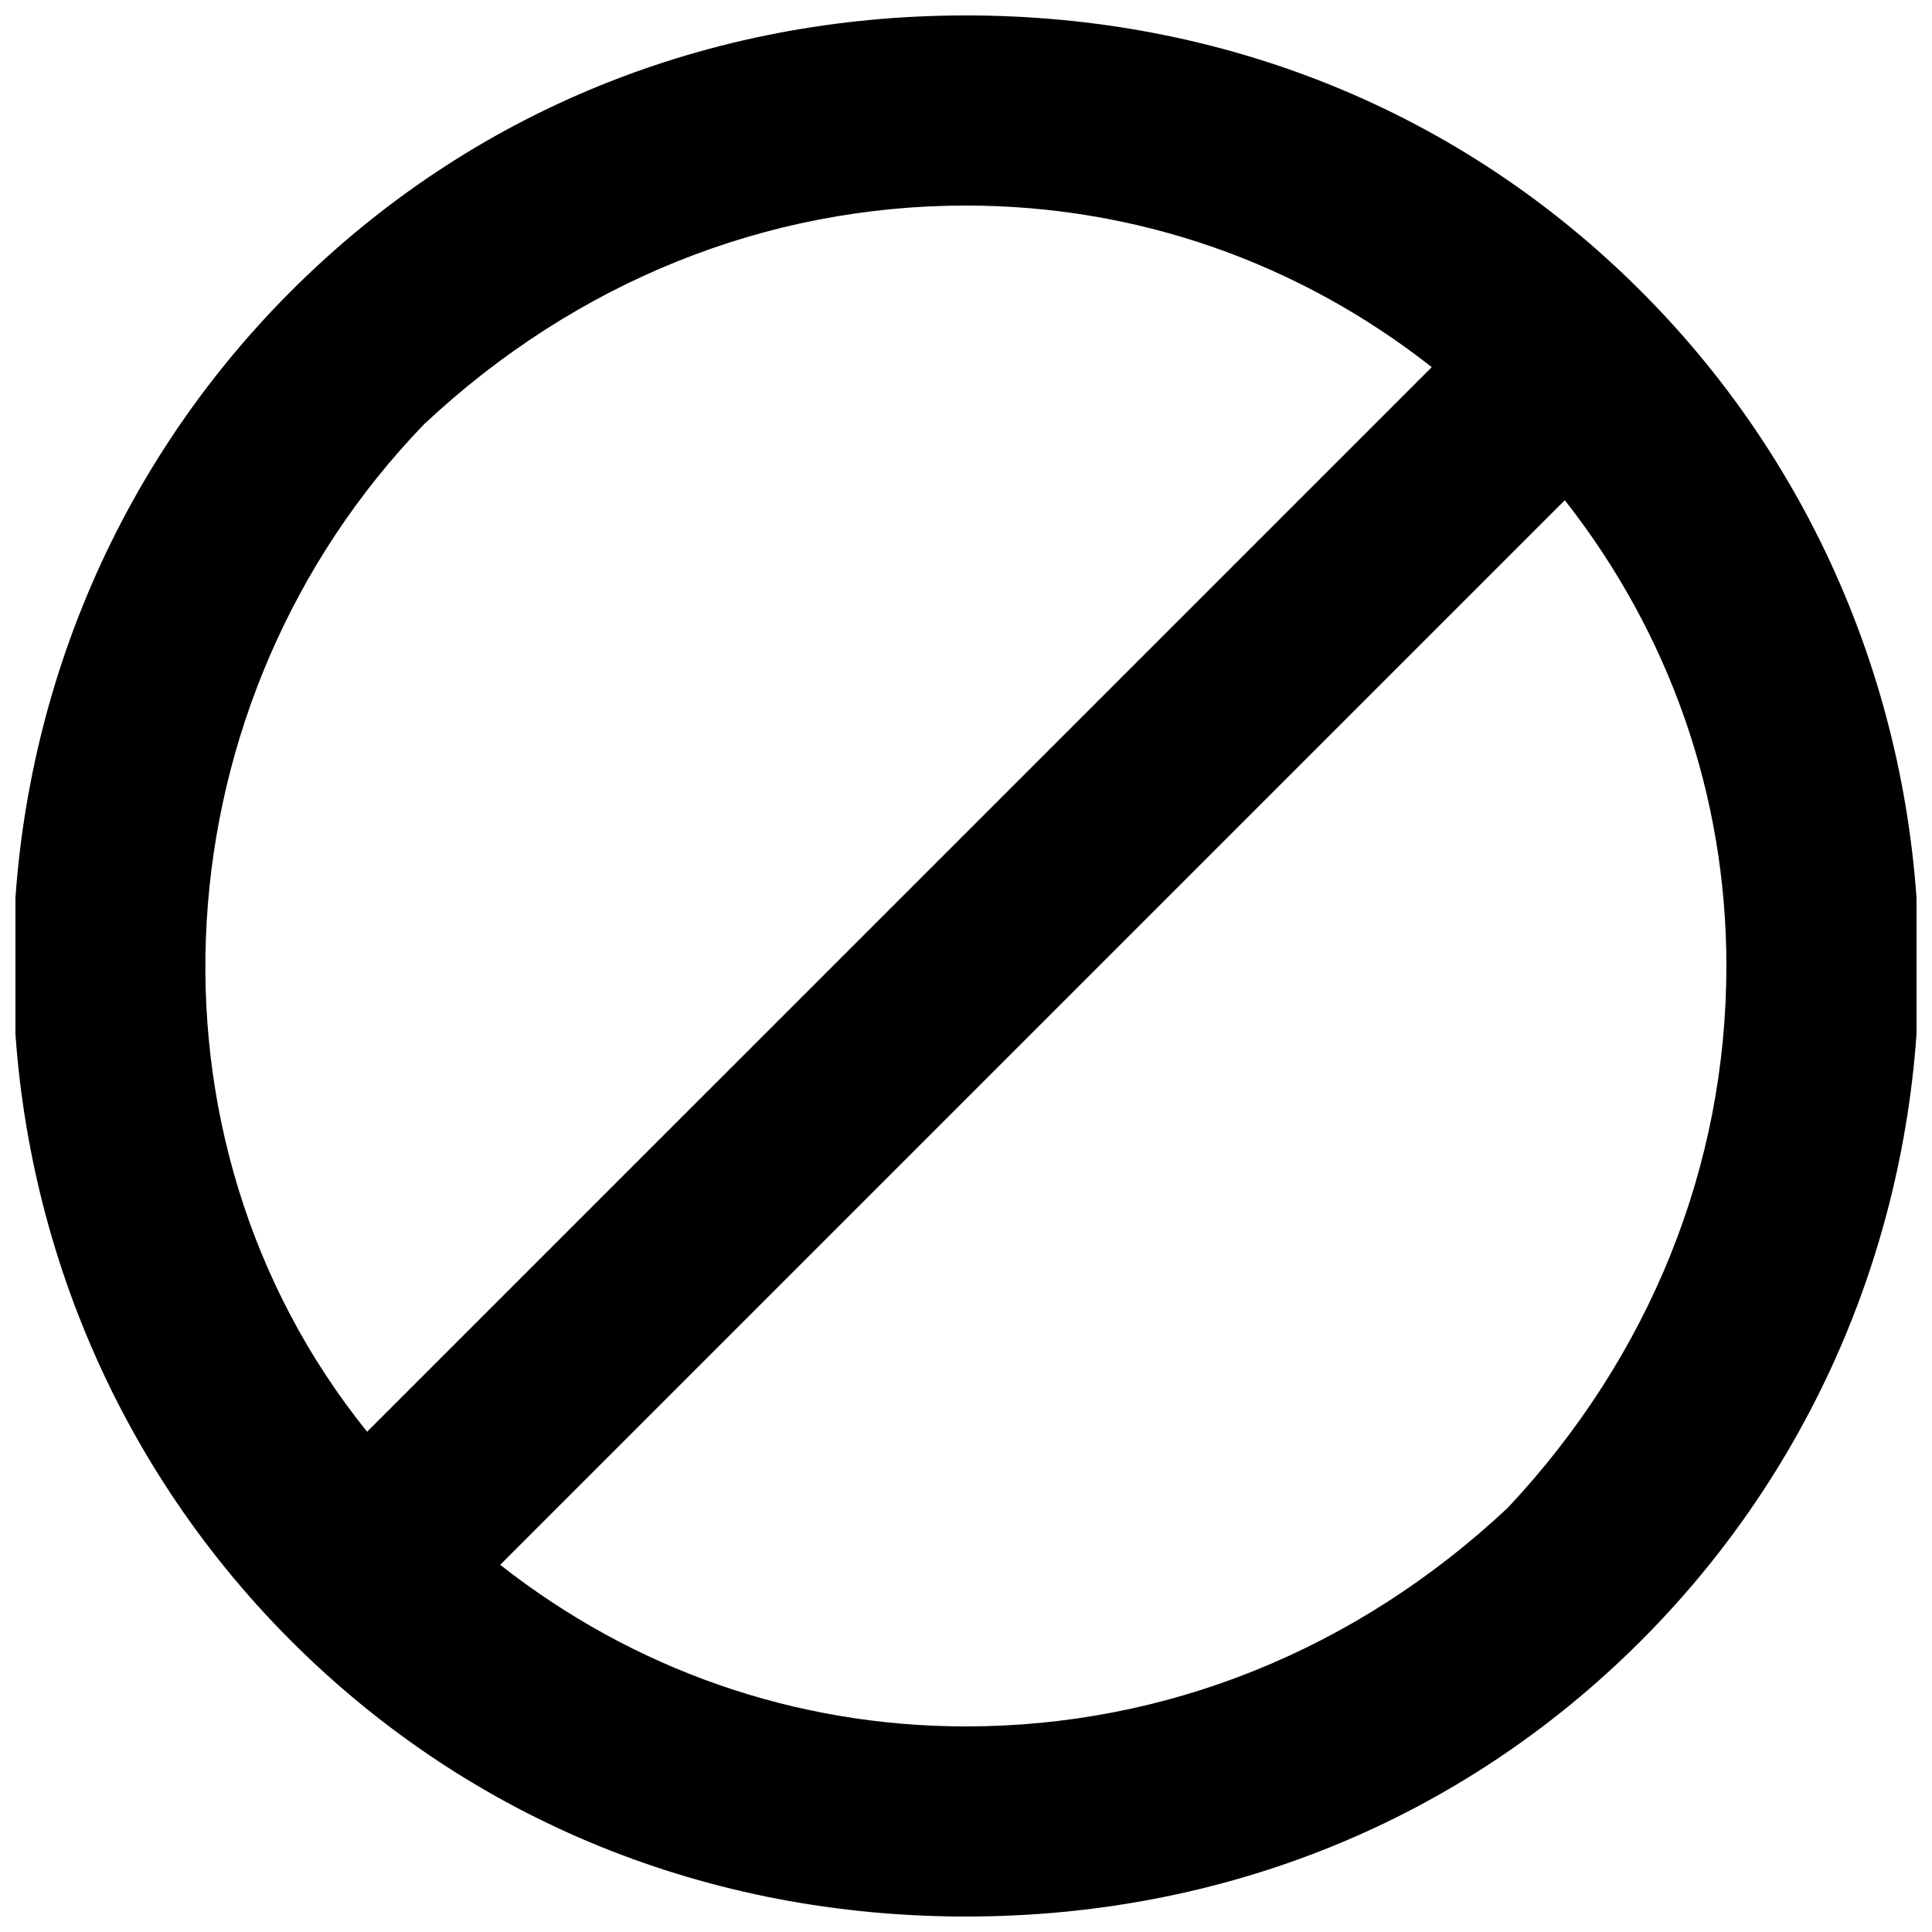 <?xml version="1.0" encoding="UTF-8"?>
<!-- Uploaded to: SVG Repo, www.svgrepo.com, Generator: SVG Repo Mixer Tools -->
<svg width="800px" height="800px" version="1.1" viewBox="144 144 512 512" xmlns="http://www.w3.org/2000/svg">
 <defs>
  <clipPath id="a">
   <path d="m148.09 148.09h503.81v503.81h-503.81z"/>
  </clipPath>
 </defs>
 <g clip-path="url(#a)">
  <path d="m578.85 221.14c-47.863-47.859-110.84-73.051-178.85-73.051-68.016 0-130.99 25.191-178.86 73.051-98.242 98.246-98.242 259.46 0 357.71 47.863 47.859 110.84 73.051 178.86 73.051s130.99-25.191 178.85-73.051c98.242-98.242 98.242-259.46 0-357.71zm-322.44 35.27c40.305-37.785 90.684-57.938 143.59-57.938 45.344 0 88.168 15.113 123.43 42.824l-282.14 282.13c-62.973-78.094-55.418-193.97 15.117-267.02zm287.17 287.17c-40.305 37.785-90.688 57.938-143.59 57.938-45.344 0-88.168-15.113-123.43-42.824l282.13-282.13c27.707 35.266 42.824 78.09 42.824 123.43 0 52.898-20.152 103.28-57.938 143.59z"/>
 </g>
</svg>